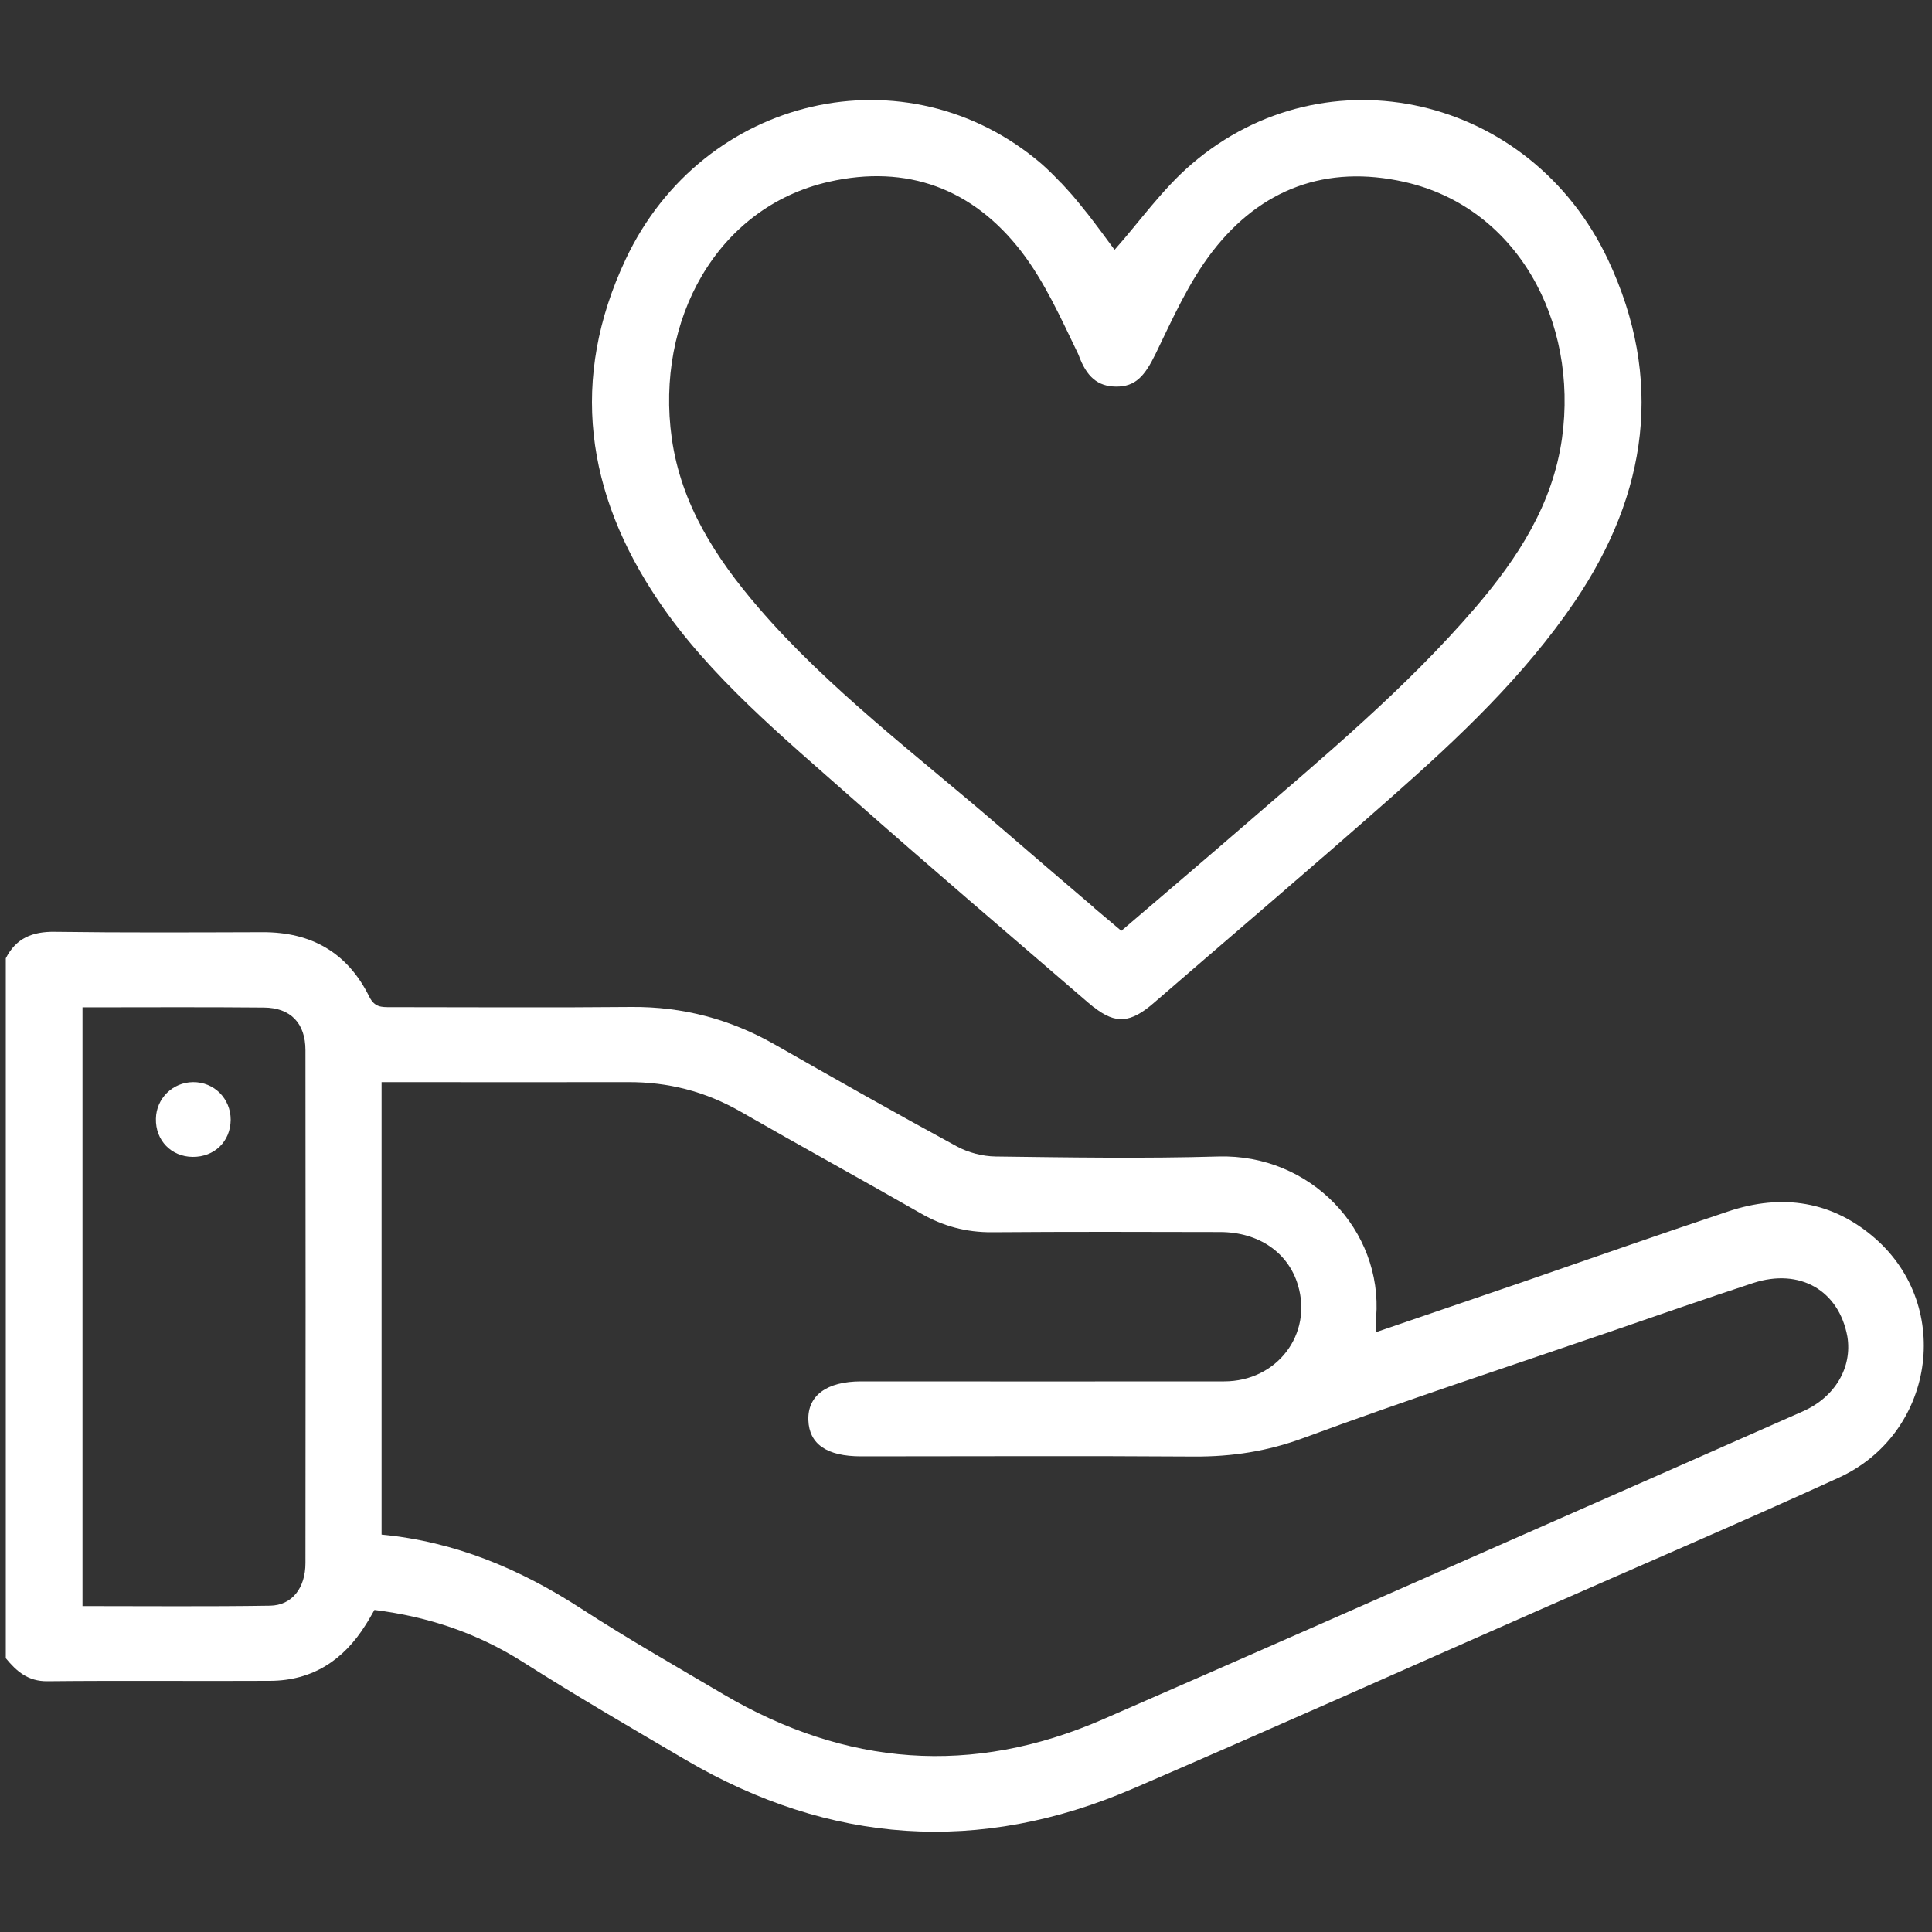 <?xml version="1.0" encoding="UTF-8"?>
<!-- Generator: Adobe Illustrator 24.0.2, SVG Export Plug-In . SVG Version: 6.00 Build 0)  -->
<svg xmlns="http://www.w3.org/2000/svg" xmlns:xlink="http://www.w3.org/1999/xlink" version="1.1" id="Capa_1" x="0px" y="0px" viewBox="0 0 1000 1000" style="enable-background:new 0 0 1000 1000;" xml:space="preserve">
<rect x="0" y="0" width="1000" height="1000" fill="#333333" stroke="none"/>
<style type="text/css">
	.st0{fill:#FFFFFF;}
</style>
<g>
	<path class="st0" d="M970.7,641.1c-22.2-19.5-48.3-23.4-76.1-14.1c-36,12-71.8,24.6-107.7,37c-24.6,8.4-49.2,16.8-74.6,25.5   c0-3.3-0.1-5.5,0-7.7c3.5-44.9-33.9-84.6-81.7-83.2c-38.4,1.1-76.8,0.5-115.3,0c-6.7-0.1-14.1-2-20-5.2   c-31.7-17.2-63.1-35-94.5-52.9c-22.9-13-47.4-19.5-73.9-19.3c-41.6,0.4-83.3,0.1-124.9,0.1c-4.5,0-8.1,0.1-10.8-5.3   c-11.2-22.8-29.9-33.6-55.3-33.5c-35.8,0.1-71.7,0.3-107.5-0.2c-11.6-0.2-20.1,3.3-25.4,13.7c0,120.8,0,241.6,0,362.3   c5.6,6.8,11.5,12,21.5,11.9c38.4-0.4,76.8,0,115.3-0.2c21.9-0.1,38-10.7,49.4-28.9c1.7-2.6,3.2-5.4,4.6-7.8   c28,3.5,53.2,12,76.6,26.8c27.7,17.6,56.2,34.2,84.5,50.8c74.6,43.7,152,49.2,231.5,14.9c69.8-30.1,139.1-61.1,208.6-91.7   c52.1-23,104.5-45.4,156.4-69.1C1001.1,742.5,1011.2,676.7,970.7,641.1z M158.1,809c0,12.9-6.9,21.9-18.3,22.1   c-32.2,0.5-64.5,0.2-97.1,0.2c0-103.6,0-206.6,0-309.9c31.9,0,62.9-0.2,93.9,0.1c13.8,0.1,21.5,8.1,21.5,22.1   C158.2,632,158.2,720.5,158.1,809z M933.2,730.5c-49.2,21.8-98.4,43.4-147.6,65.1c-71.6,31.5-143.2,63.2-214.9,94.4   c-67.5,29.4-133,24.2-196.2-13c-24.7-14.6-49.7-28.8-73.7-44.4c-31.6-20.5-65.3-34.7-103.3-38.3c0-78,0-155.4,0-234.2   c3.1,0,6.2,0,9.3,0c39.4,0,78.8,0.1,118.2,0c20.8-0.1,40,4.8,58.2,15.2c31,17.8,62.4,35,93.5,52.8c11.5,6.6,23.5,9.8,36.8,9.7   c39.4-0.3,78.8-0.2,118.2-0.1c20,0.1,35.1,10.7,40.1,27.4c7.7,25.5-10.8,49.9-38.2,49.9c-62.6,0.1-125.3,0-187.9,0   c-17.7,0-27.7,7.3-27.3,20c0.4,12.5,9.6,18.8,27.3,18.8c57.5,0,115-0.3,172.4,0.1c19.6,0.1,37.9-2.7,56.6-9.6   c52.2-19.3,105.1-36.6,157.8-54.7c25-8.6,49.9-17.3,74.9-25.5c24.2-7.9,44.4,3.8,48.8,27.7C958.8,707.7,949.9,723.1,933.2,730.5z"></path>
	<path class="st0" d="M440.4,412.6c40.6,35.9,81.9,71.1,123,106.5c1,0.9,2,1.6,2.9,2.4v-0.1c11.2,8.8,18.9,8.1,30.8-2.2   c41-35.5,82.4-70.6,123-106.5c34.9-30.8,68.8-62.7,95.1-101.5c37.7-55.8,46.1-115.1,17.1-176.8C792.1,49.2,686.6,25,616.8,84.9   c-15.2,13-27,29.9-39.9,44.4c-4.1-5.6-9.2-12.5-14.4-19.2l0,0c-0.1-0.1-0.1-0.1-0.2-0.2c-2.4-3-4.8-6-7.2-8.8   c-2-2.2-3.9-4.4-5.9-6.5l0,0.1c-3.3-3.5-6.6-6.8-10-9.8C469.4,25,363.8,49.2,323.8,134.3c-29,61.7-20.7,121,17.1,176.8   C367.1,350,405.6,381.8,440.4,412.6z M429,94.1c40.6-9.2,74.5,3.6,99.5,35.9c12.2,15.8,20.6,34.7,29.4,52.9   c0.1,0.3,0.3,0.6,0.4,0.9c4.1,11.3,9.9,16.2,19.3,16.3c10.1,0.1,14.9-5.4,20.6-17.1c8.8-18.2,17.2-37.1,29.4-52.9   c25-32.3,58.8-45.1,99.5-35.9c58.2,13.2,89.8,72,81.4,132.6c-4.8,34.2-22.8,61.9-44.7,87.5c-36.1,42.1-78.7,77.4-120.4,113.5   c-20.7,17.9-41.6,35.7-63,54c-4.7-4-9.4-7.9-14-11.8v-0.1c-16.6-14.2-32.9-28.1-49.1-42.1c-41.7-36.1-88.8-71.4-124.9-113.5   c-21.9-25.5-39.9-53.3-44.7-87.5C339.2,166.1,370.8,107.3,429,94.1z"></path>
	<path class="st0" d="M99.9,560.1c-10.5,0.1-19,8.4-19.2,18.9c-0.3,11.2,7.9,19.7,19,19.8c11.3,0.1,19.6-8,19.7-19.2   C119.4,568.6,110.8,560,99.9,560.1z"></path>
</g>
</svg>
